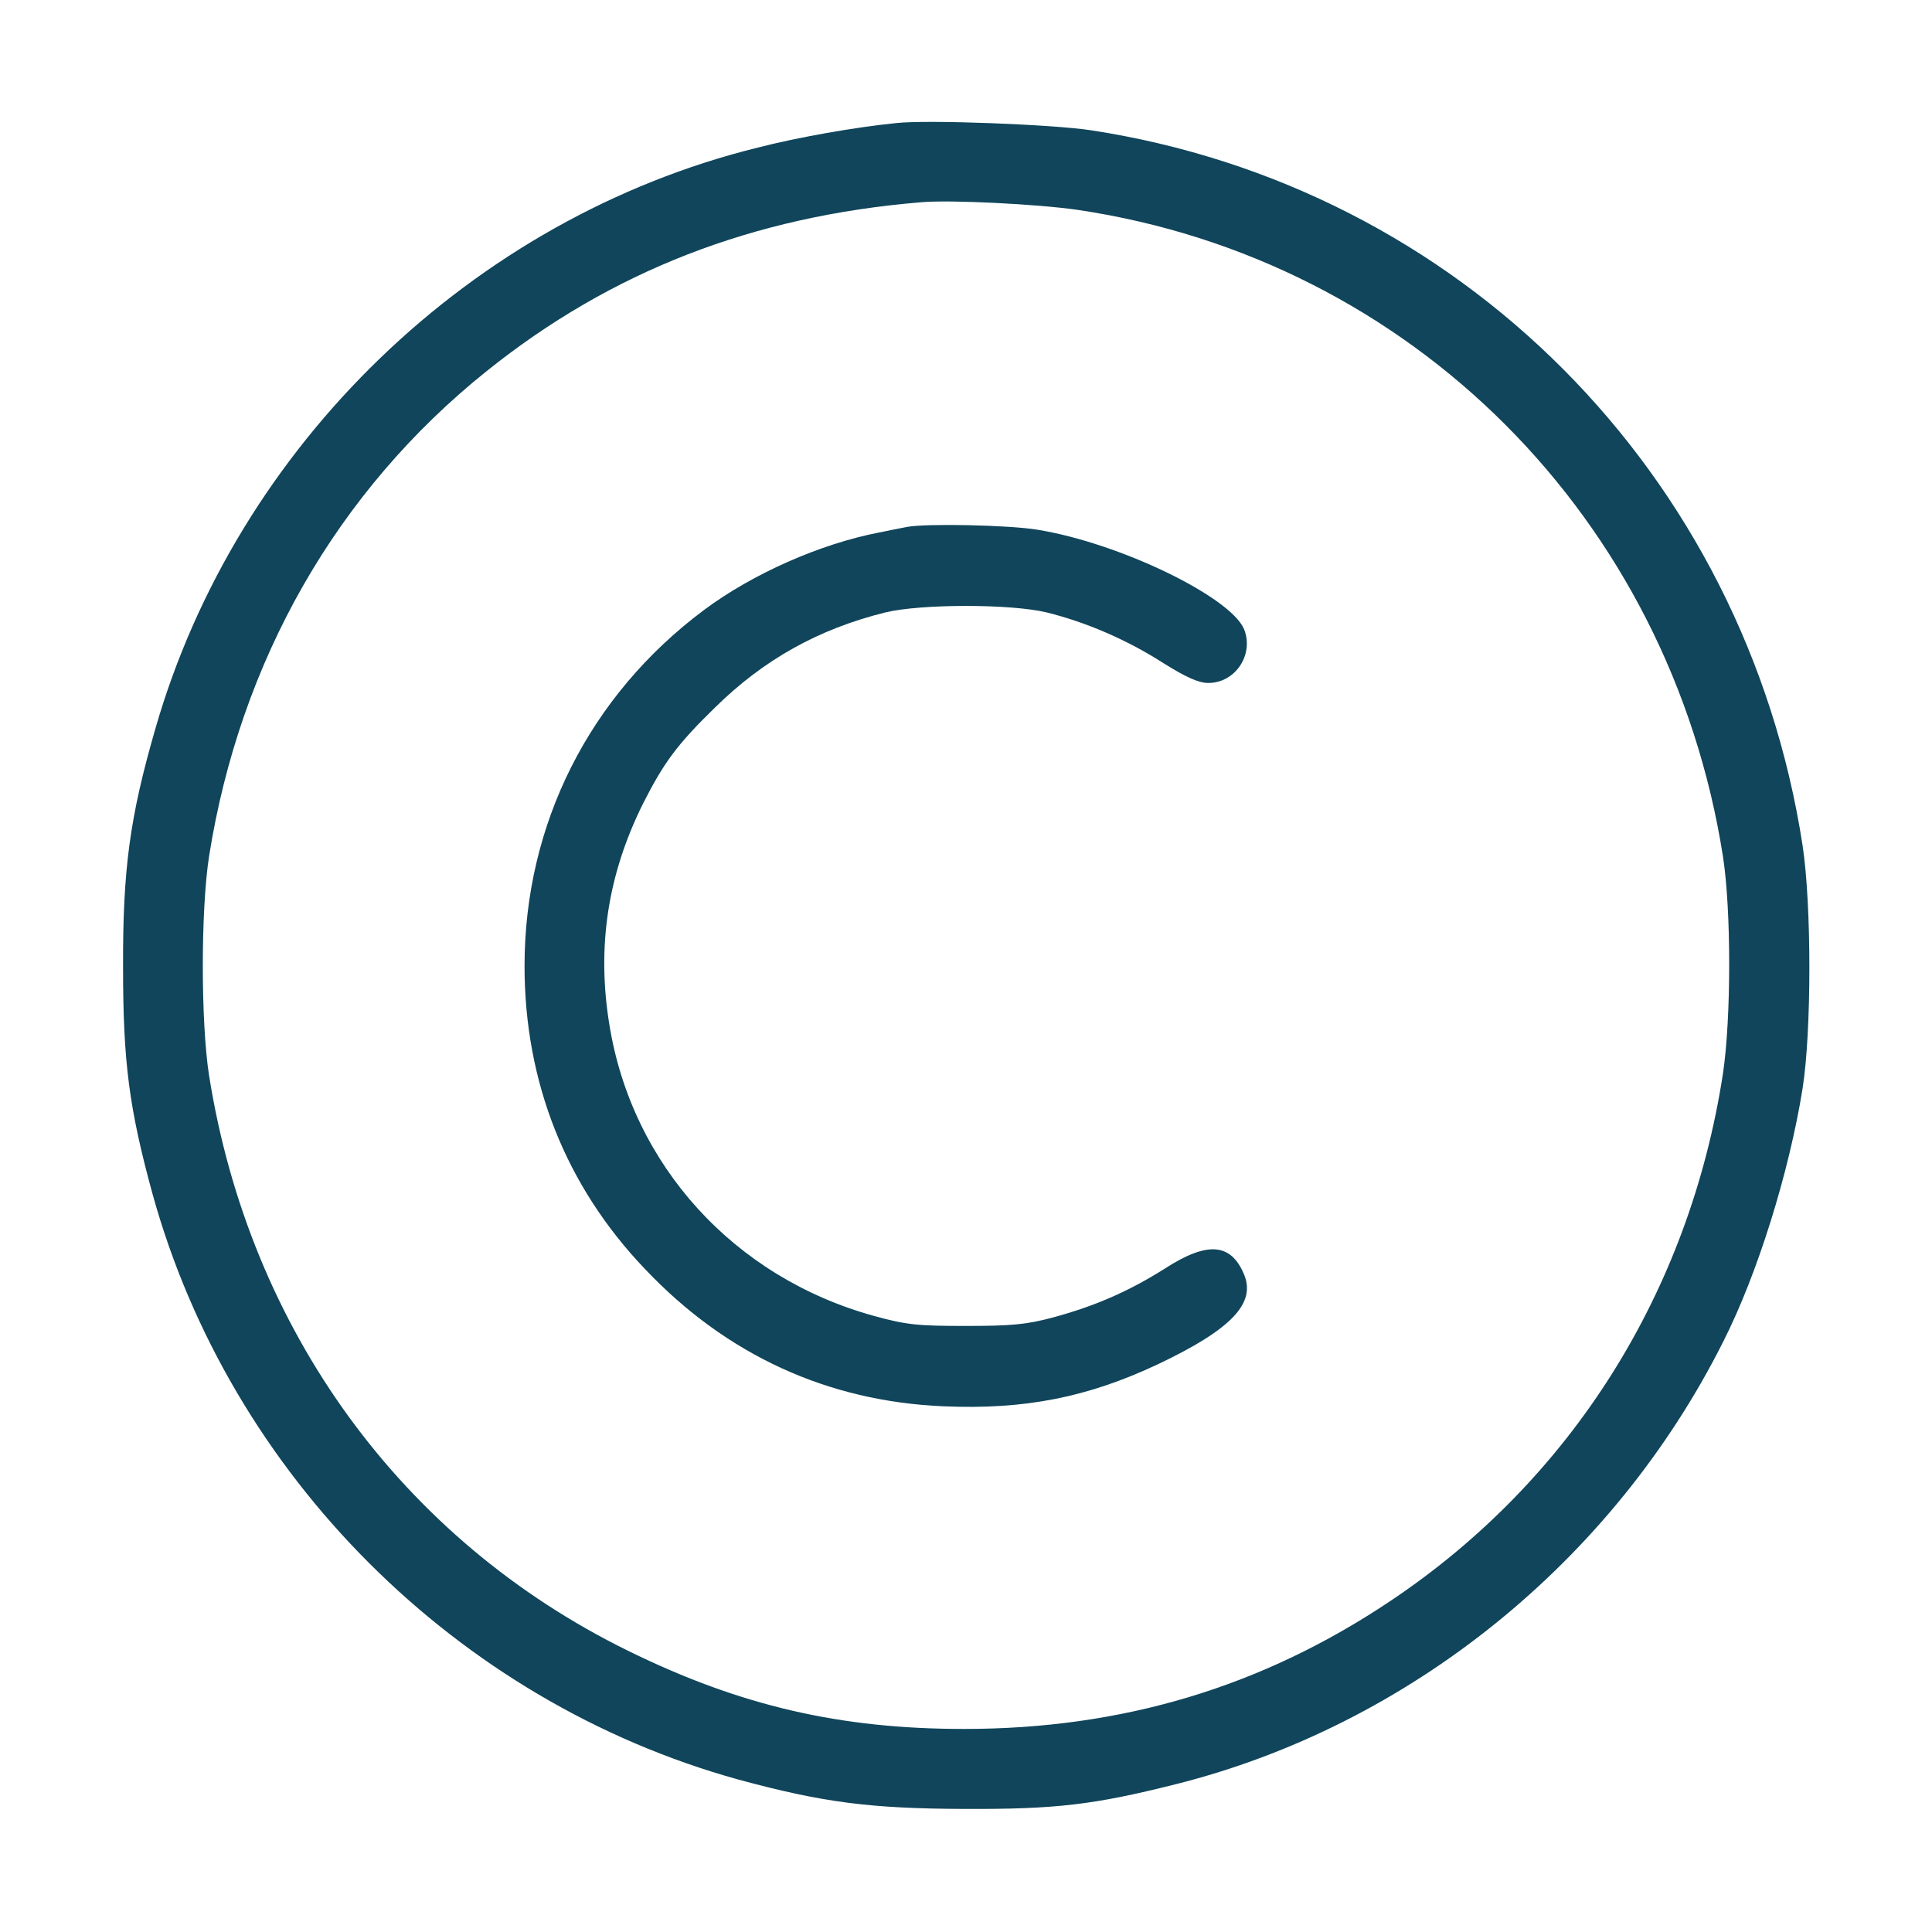 <?xml version="1.0" encoding="UTF-8"?> <svg xmlns="http://www.w3.org/2000/svg" width="10" height="10" viewBox="0 0 10 10" fill="none"><g clip-path="url(#clip0_4351_2651)"><path d="M4.639 0.637C4.428 0.658 4.127 0.711 3.922 0.764C2.443 1.129 1.227 2.305 0.805 3.769C0.672 4.228 0.635 4.498 0.637 5.01C0.637 5.496 0.668 5.736 0.789 6.178C1.191 7.635 2.365 8.808 3.822 9.211C4.26 9.33 4.504 9.361 4.99 9.363C5.463 9.365 5.66 9.342 6.082 9.236C7.293 8.933 8.35 8.08 8.92 6.943C9.096 6.596 9.26 6.07 9.33 5.635C9.377 5.336 9.377 4.685 9.33 4.375C9.033 2.451 7.555 0.965 5.645 0.674C5.447 0.644 4.801 0.619 4.639 0.637ZM5.576 1.086C7.305 1.342 8.643 2.682 8.918 4.433C8.961 4.711 8.961 5.267 8.918 5.557C8.744 6.687 8.135 7.658 7.199 8.285C6.533 8.732 5.809 8.949 4.99 8.949C4.35 8.949 3.832 8.83 3.252 8.545C2.082 7.971 1.291 6.885 1.082 5.566C1.039 5.289 1.039 4.711 1.082 4.433C1.242 3.42 1.744 2.541 2.52 1.92C3.164 1.404 3.897 1.119 4.766 1.047C4.92 1.033 5.375 1.057 5.576 1.086Z" fill="#10455B"></path><path d="M4.697 2.727C4.676 2.731 4.609 2.744 4.551 2.756C4.246 2.815 3.896 2.969 3.643 3.158C3.051 3.6 2.715 4.266 2.715 5C2.715 5.6 2.928 6.139 3.338 6.568C3.76 7.014 4.285 7.254 4.885 7.279C5.303 7.297 5.629 7.233 5.994 7.061C6.373 6.881 6.502 6.746 6.439 6.596C6.371 6.434 6.25 6.424 6.031 6.565C5.846 6.682 5.67 6.76 5.447 6.82C5.312 6.856 5.232 6.863 5 6.863C4.752 6.863 4.693 6.858 4.523 6.811C3.799 6.611 3.271 6.031 3.154 5.303C3.088 4.899 3.146 4.526 3.328 4.16C3.436 3.947 3.504 3.854 3.701 3.662C3.953 3.414 4.236 3.256 4.582 3.17C4.768 3.125 5.232 3.125 5.418 3.17C5.623 3.221 5.832 3.311 6.018 3.43C6.139 3.506 6.205 3.535 6.254 3.535C6.395 3.535 6.492 3.387 6.439 3.256C6.367 3.088 5.795 2.811 5.371 2.742C5.221 2.717 4.793 2.709 4.697 2.727Z" fill="#10455B"></path></g><defs><clipPath id="clip0_4351_2651"><rect width="10" height="10" fill="white"></rect></clipPath></defs></svg> 